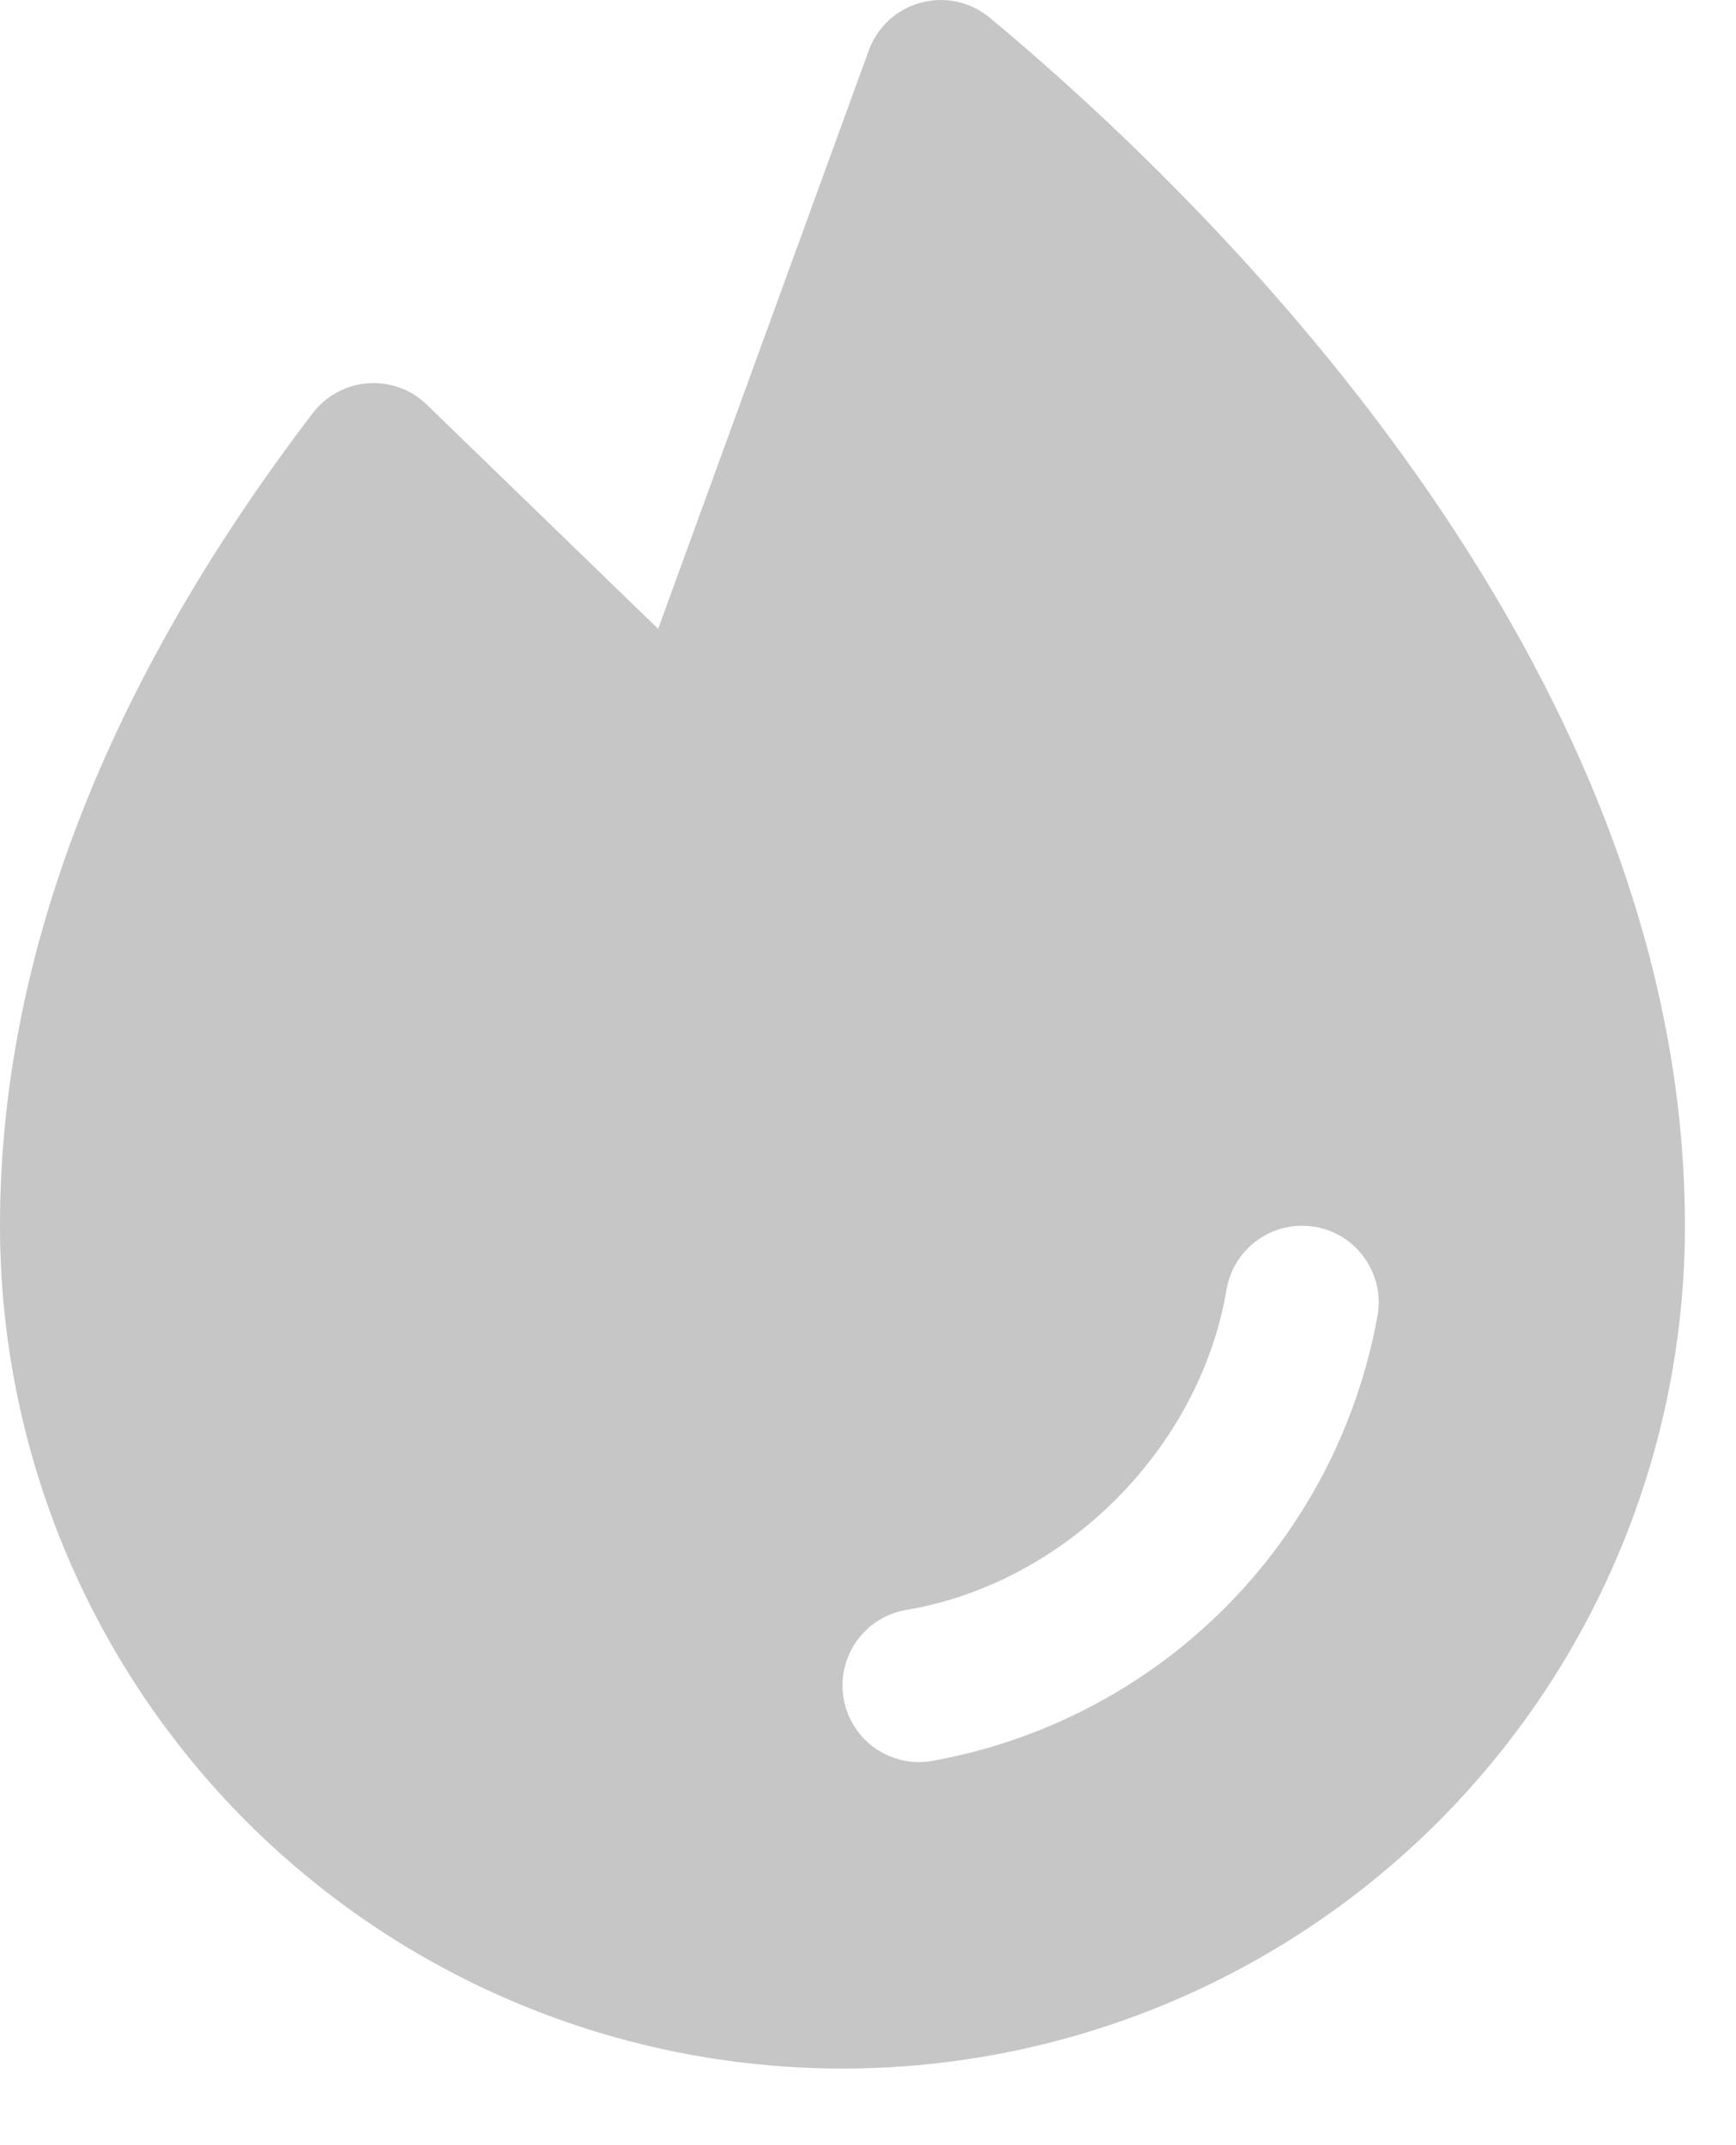 <?xml version="1.0" encoding="UTF-8"?>
<svg xmlns="http://www.w3.org/2000/svg" width="17" height="21" viewBox="0 0 17 21" fill="none">
  <path d="M9.692 0.173C9.599 0.096 9.49 0.043 9.372 0.017C9.255 -0.008 9.133 -0.005 9.017 0.026C8.901 0.057 8.794 0.116 8.705 0.197C8.617 0.279 8.549 0.38 8.508 0.493L6.445 6.156L4.18 3.962C4.104 3.888 4.013 3.831 3.914 3.795C3.814 3.759 3.708 3.744 3.602 3.752C3.497 3.76 3.394 3.79 3.301 3.841C3.208 3.891 3.126 3.961 3.062 4.045C1.031 6.706 0 9.382 0 12C0 14.188 0.869 16.286 2.416 17.834C3.964 19.381 6.062 20.25 8.25 20.25C10.438 20.25 12.537 19.381 14.084 17.834C15.631 16.286 16.5 14.188 16.5 12C16.5 6.426 11.738 1.875 9.692 0.173ZM13.49 12.876C13.295 13.962 12.773 14.962 11.992 15.743C11.212 16.523 10.211 17.045 9.125 17.239C9.084 17.247 9.042 17.25 9 17.25C8.812 17.25 8.631 17.179 8.492 17.052C8.354 16.924 8.268 16.749 8.253 16.562C8.237 16.375 8.293 16.188 8.408 16.039C8.524 15.891 8.691 15.791 8.876 15.76C10.43 15.499 11.748 14.181 12.011 12.624C12.045 12.428 12.155 12.253 12.317 12.138C12.479 12.023 12.68 11.977 12.877 12.01C13.073 12.043 13.248 12.153 13.363 12.316C13.478 12.478 13.524 12.679 13.491 12.876H13.49Z" fill="#C6C6C7"></path>
</svg>
